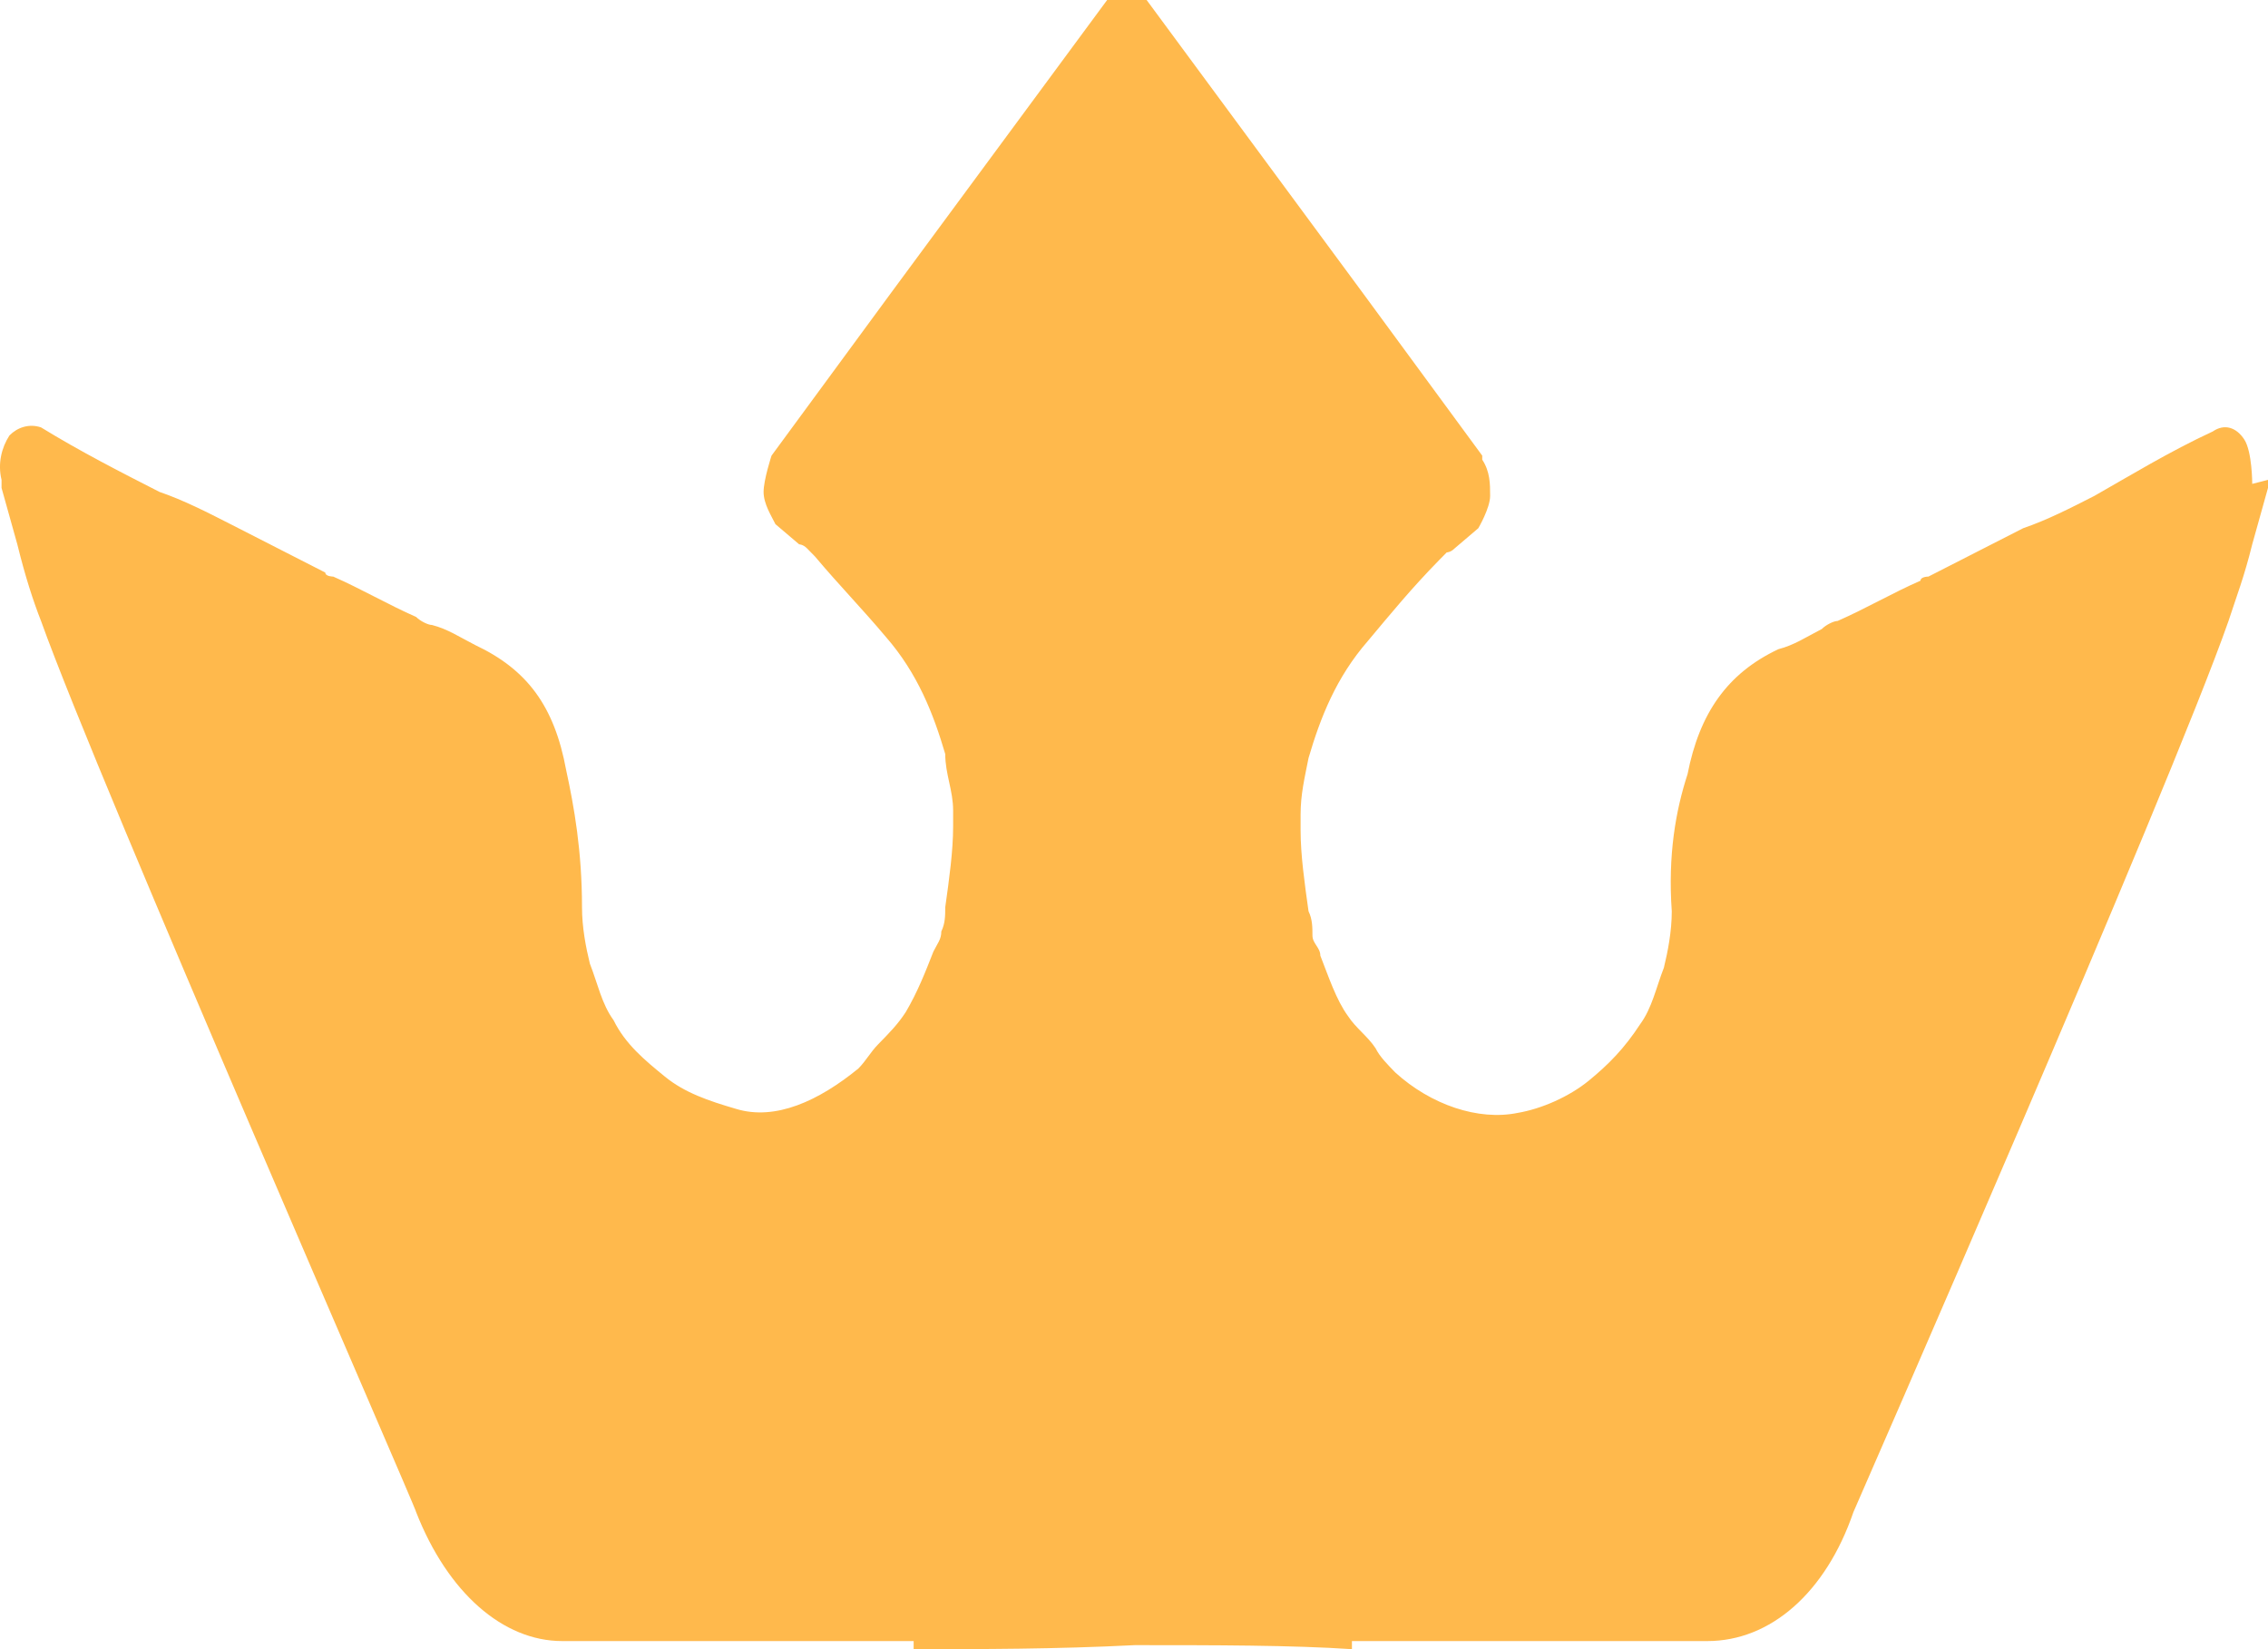 <svg width="44" height="32" viewBox="0 0 44 32" fill="none" xmlns="http://www.w3.org/2000/svg">
<path d="M43.694 9.389C43.694 9.389 43.694 8.763 43.54 8.528C43.387 8.293 43.157 8.215 42.928 8.372C42.085 8.763 41.319 9.232 40.63 9.623C40.17 9.858 39.71 10.093 39.251 10.249C38.638 10.562 38.025 10.875 37.412 11.188C37.412 11.188 37.259 11.188 37.259 11.267C36.723 11.501 36.187 11.814 35.65 12.049C35.574 12.049 35.42 12.127 35.344 12.205C35.038 12.362 34.808 12.518 34.501 12.597C33.505 13.066 32.969 13.848 32.739 15.022C32.51 15.726 32.356 16.587 32.433 17.682C32.433 18.073 32.356 18.465 32.28 18.777C32.127 19.169 32.05 19.56 31.82 19.873C31.514 20.342 31.207 20.655 30.824 20.968C30.441 21.281 29.905 21.516 29.445 21.594C28.68 21.751 27.76 21.438 27.071 20.812C26.918 20.655 26.764 20.499 26.688 20.342C26.535 20.108 26.305 19.951 26.152 19.716C25.922 19.403 25.769 18.934 25.615 18.543C25.615 18.386 25.462 18.308 25.462 18.152C25.462 17.995 25.462 17.839 25.386 17.682C25.309 17.134 25.232 16.587 25.232 16.117C25.232 16.039 25.232 15.961 25.232 15.804C25.232 15.413 25.309 15.1 25.386 14.709C25.615 13.927 25.922 13.144 26.535 12.44C26.994 11.892 27.377 11.423 27.913 10.875L28.067 10.719C28.067 10.719 28.143 10.719 28.22 10.641L28.68 10.249C28.68 10.249 28.909 9.858 28.909 9.623C28.909 9.389 28.909 9.154 28.756 8.919C28.756 8.919 28.756 8.919 28.756 8.841L26.458 5.711L22.245 0C22.245 0 22.015 0 21.862 0C21.709 0 21.632 0 21.479 0L17.266 5.711L14.968 8.841C14.968 8.841 14.814 9.311 14.814 9.545C14.814 9.78 14.968 10.015 15.044 10.171L15.504 10.562C15.504 10.562 15.58 10.562 15.657 10.641L15.81 10.797C16.27 11.345 16.729 11.814 17.189 12.362C17.802 13.066 18.108 13.848 18.338 14.631C18.338 15.022 18.491 15.335 18.491 15.726C18.491 15.804 18.491 15.883 18.491 16.039C18.491 16.509 18.415 17.056 18.338 17.604C18.338 17.76 18.338 17.917 18.262 18.073C18.262 18.23 18.185 18.308 18.108 18.465C17.955 18.856 17.802 19.247 17.572 19.638C17.419 19.873 17.266 20.029 17.036 20.264C16.883 20.421 16.806 20.577 16.653 20.733C15.887 21.359 15.044 21.751 14.278 21.516C13.742 21.359 13.282 21.203 12.899 20.89C12.516 20.577 12.133 20.264 11.903 19.795C11.674 19.482 11.597 19.09 11.444 18.699C11.367 18.386 11.291 17.995 11.291 17.604C11.291 16.509 11.137 15.648 10.984 14.944C10.754 13.692 10.218 12.988 9.222 12.518C8.916 12.362 8.686 12.205 8.38 12.127C8.303 12.127 8.15 12.049 8.073 11.971C7.537 11.736 7.001 11.423 6.465 11.188C6.465 11.188 6.311 11.188 6.311 11.11C5.699 10.797 5.086 10.484 4.473 10.171C4.013 9.936 3.554 9.702 3.094 9.545C2.328 9.154 1.562 8.763 0.796 8.293C0.566 8.215 0.336 8.293 0.183 8.45C0.03 8.685 -0.047 8.998 0.03 9.311V9.467L0.336 10.562C0.49 11.188 0.643 11.658 0.796 12.049C1.945 15.257 8.073 29.262 8.073 29.34C8.686 30.905 9.759 31.843 10.908 31.843C12.44 31.843 14.968 31.843 17.725 31.843V32C19.027 32 20.483 32 22.015 31.922C23.547 31.922 25.079 31.922 26.228 32V31.843C29.062 31.843 31.59 31.843 33.122 31.843C34.348 31.843 35.42 30.905 35.957 29.34C35.957 29.34 42.085 15.335 43.234 12.049C43.387 11.579 43.54 11.188 43.694 10.562L44 9.467C44 9.467 44 9.389 44 9.311L43.694 9.389Z" fill="#FFB94C"/>
</svg>
